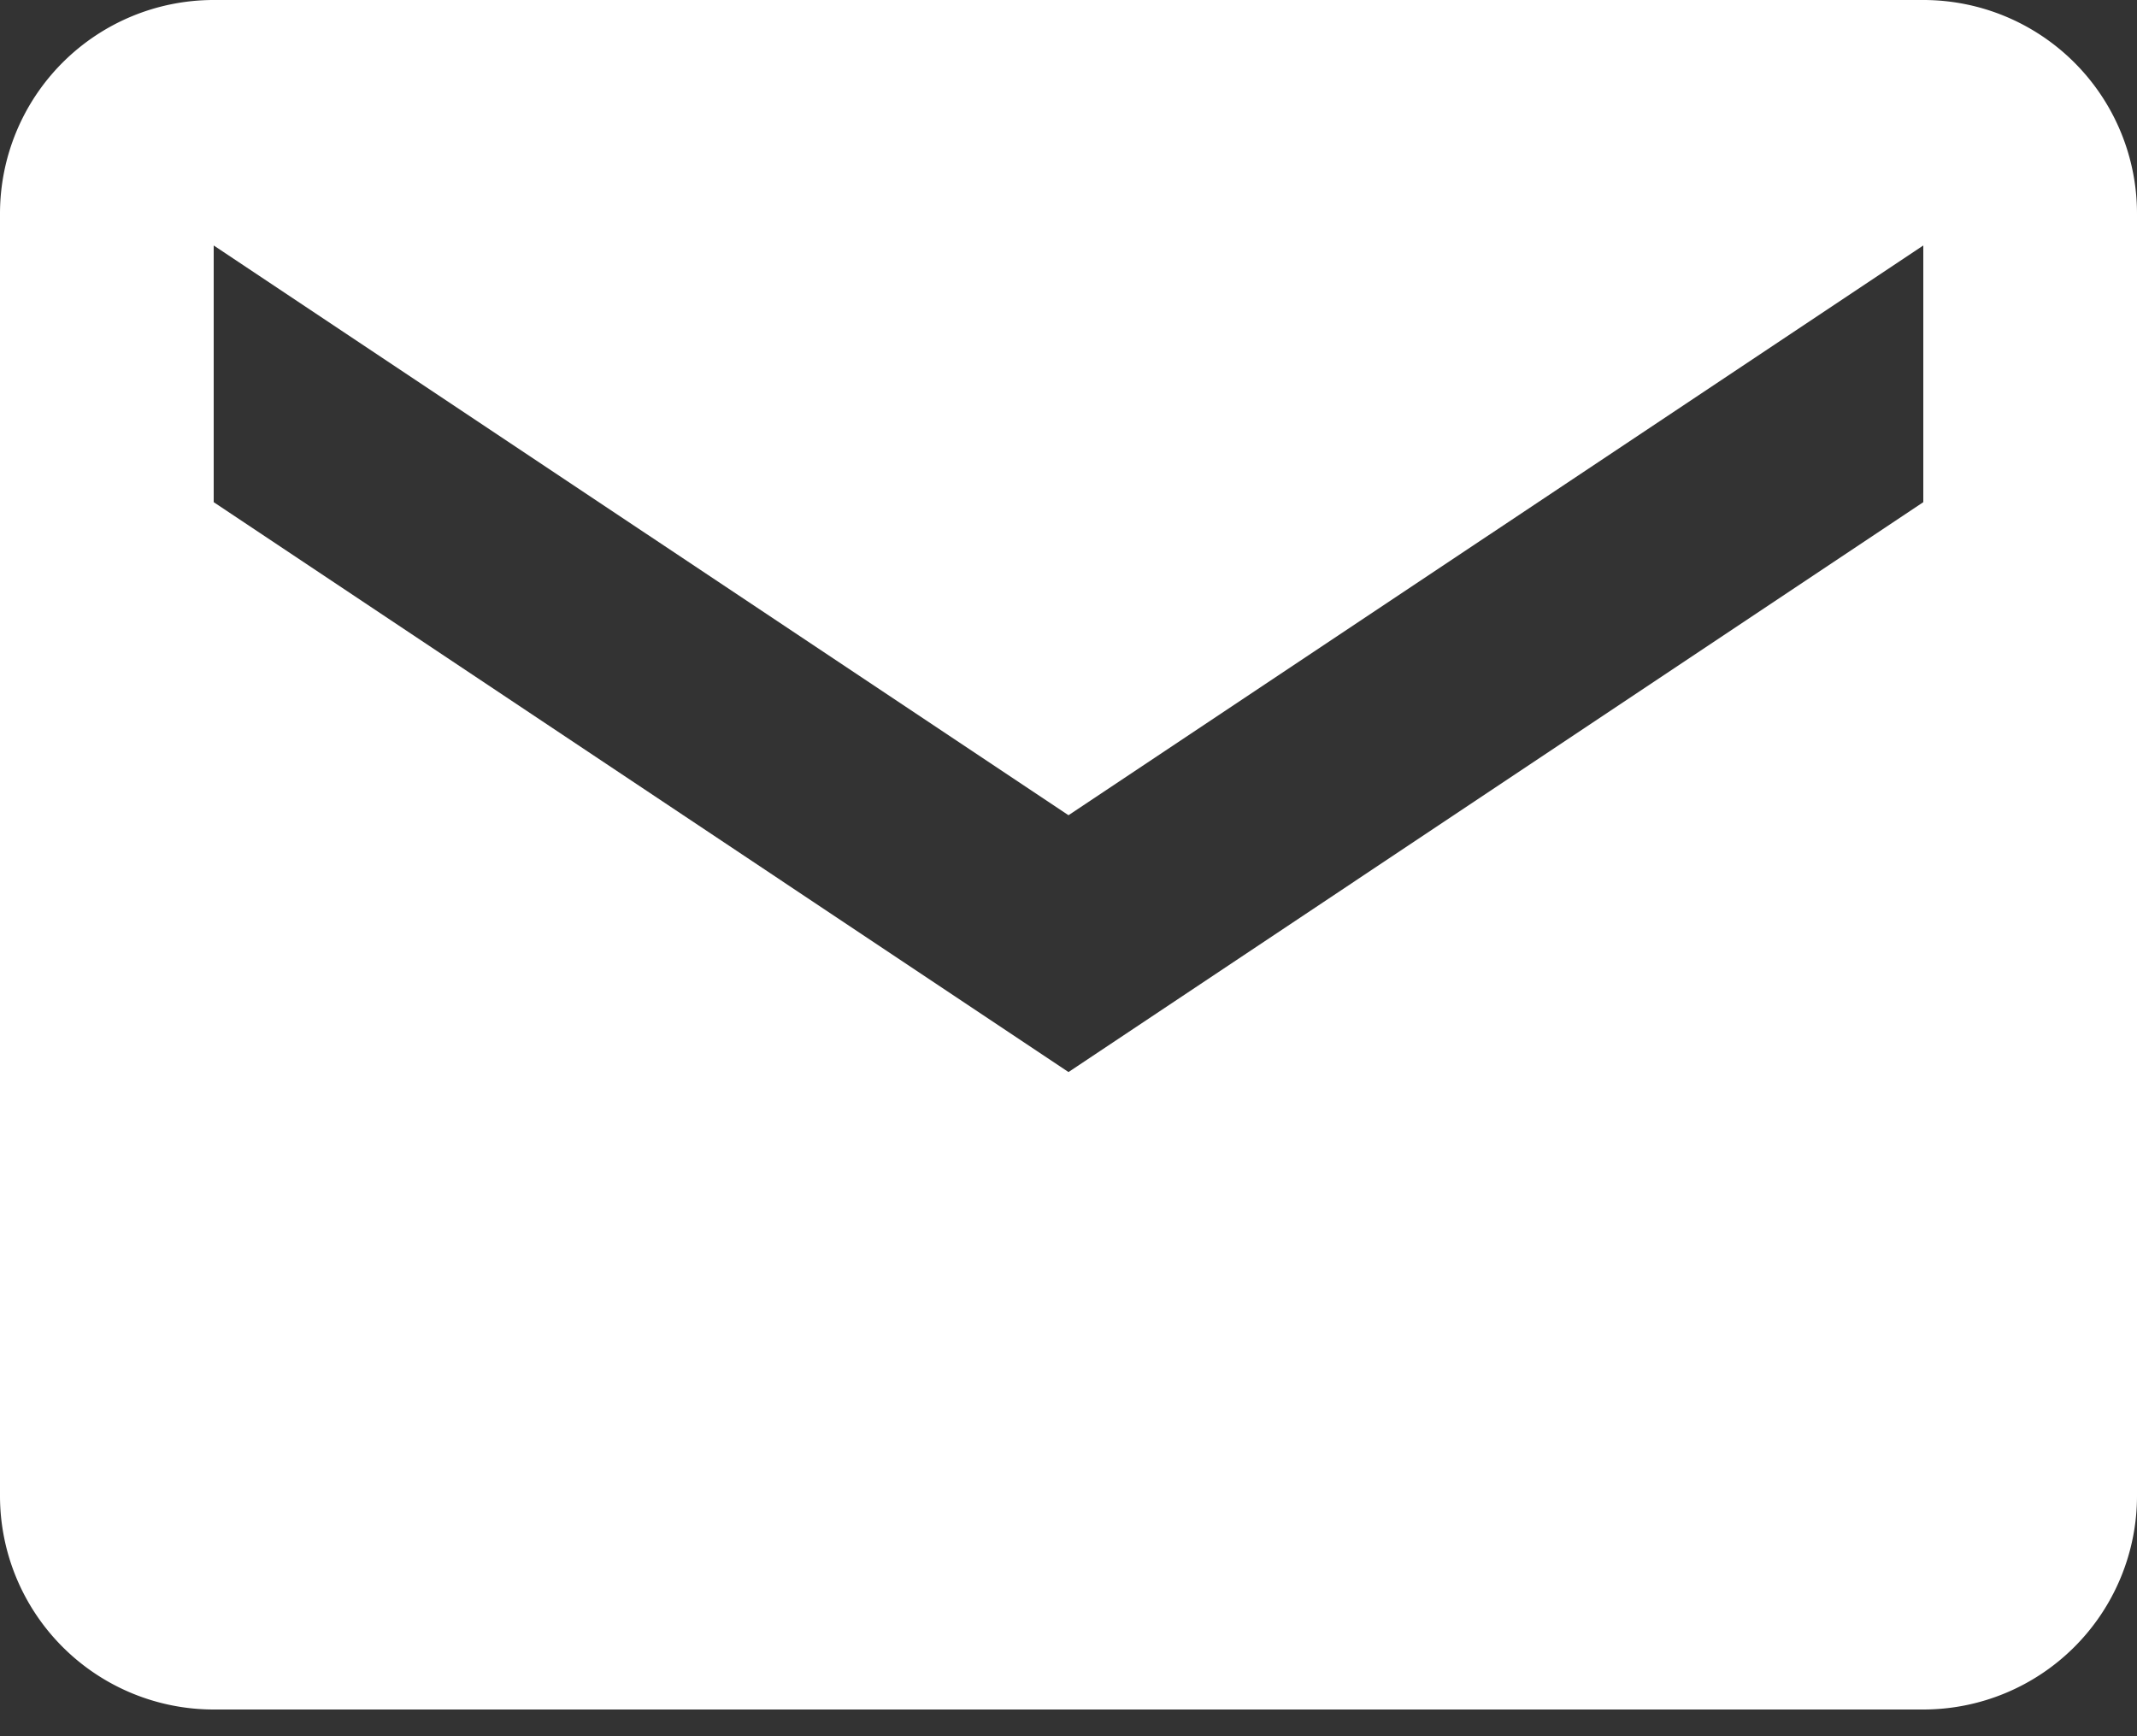 <svg width="16" height="13" viewBox="0 0 16 13" fill="none" xmlns="http://www.w3.org/2000/svg"><rect x="0" y="0" width="16" height="13" fill="#333333" stroke="none"/><path d="M14.4 0H1.6A1.6 1.6 0 0 0 0 1.6v9.6a1.6 1.6 0 0 0 1.6 1.6h12.8a1.6 1.6 0 0 0 1.6-1.6V1.6A1.6 1.6 0 0 0 14.4 0m0 3.76L8 8.027 1.6 3.76V1.838L8 6.104l6.4-4.266z" fill="#fff"/></svg>